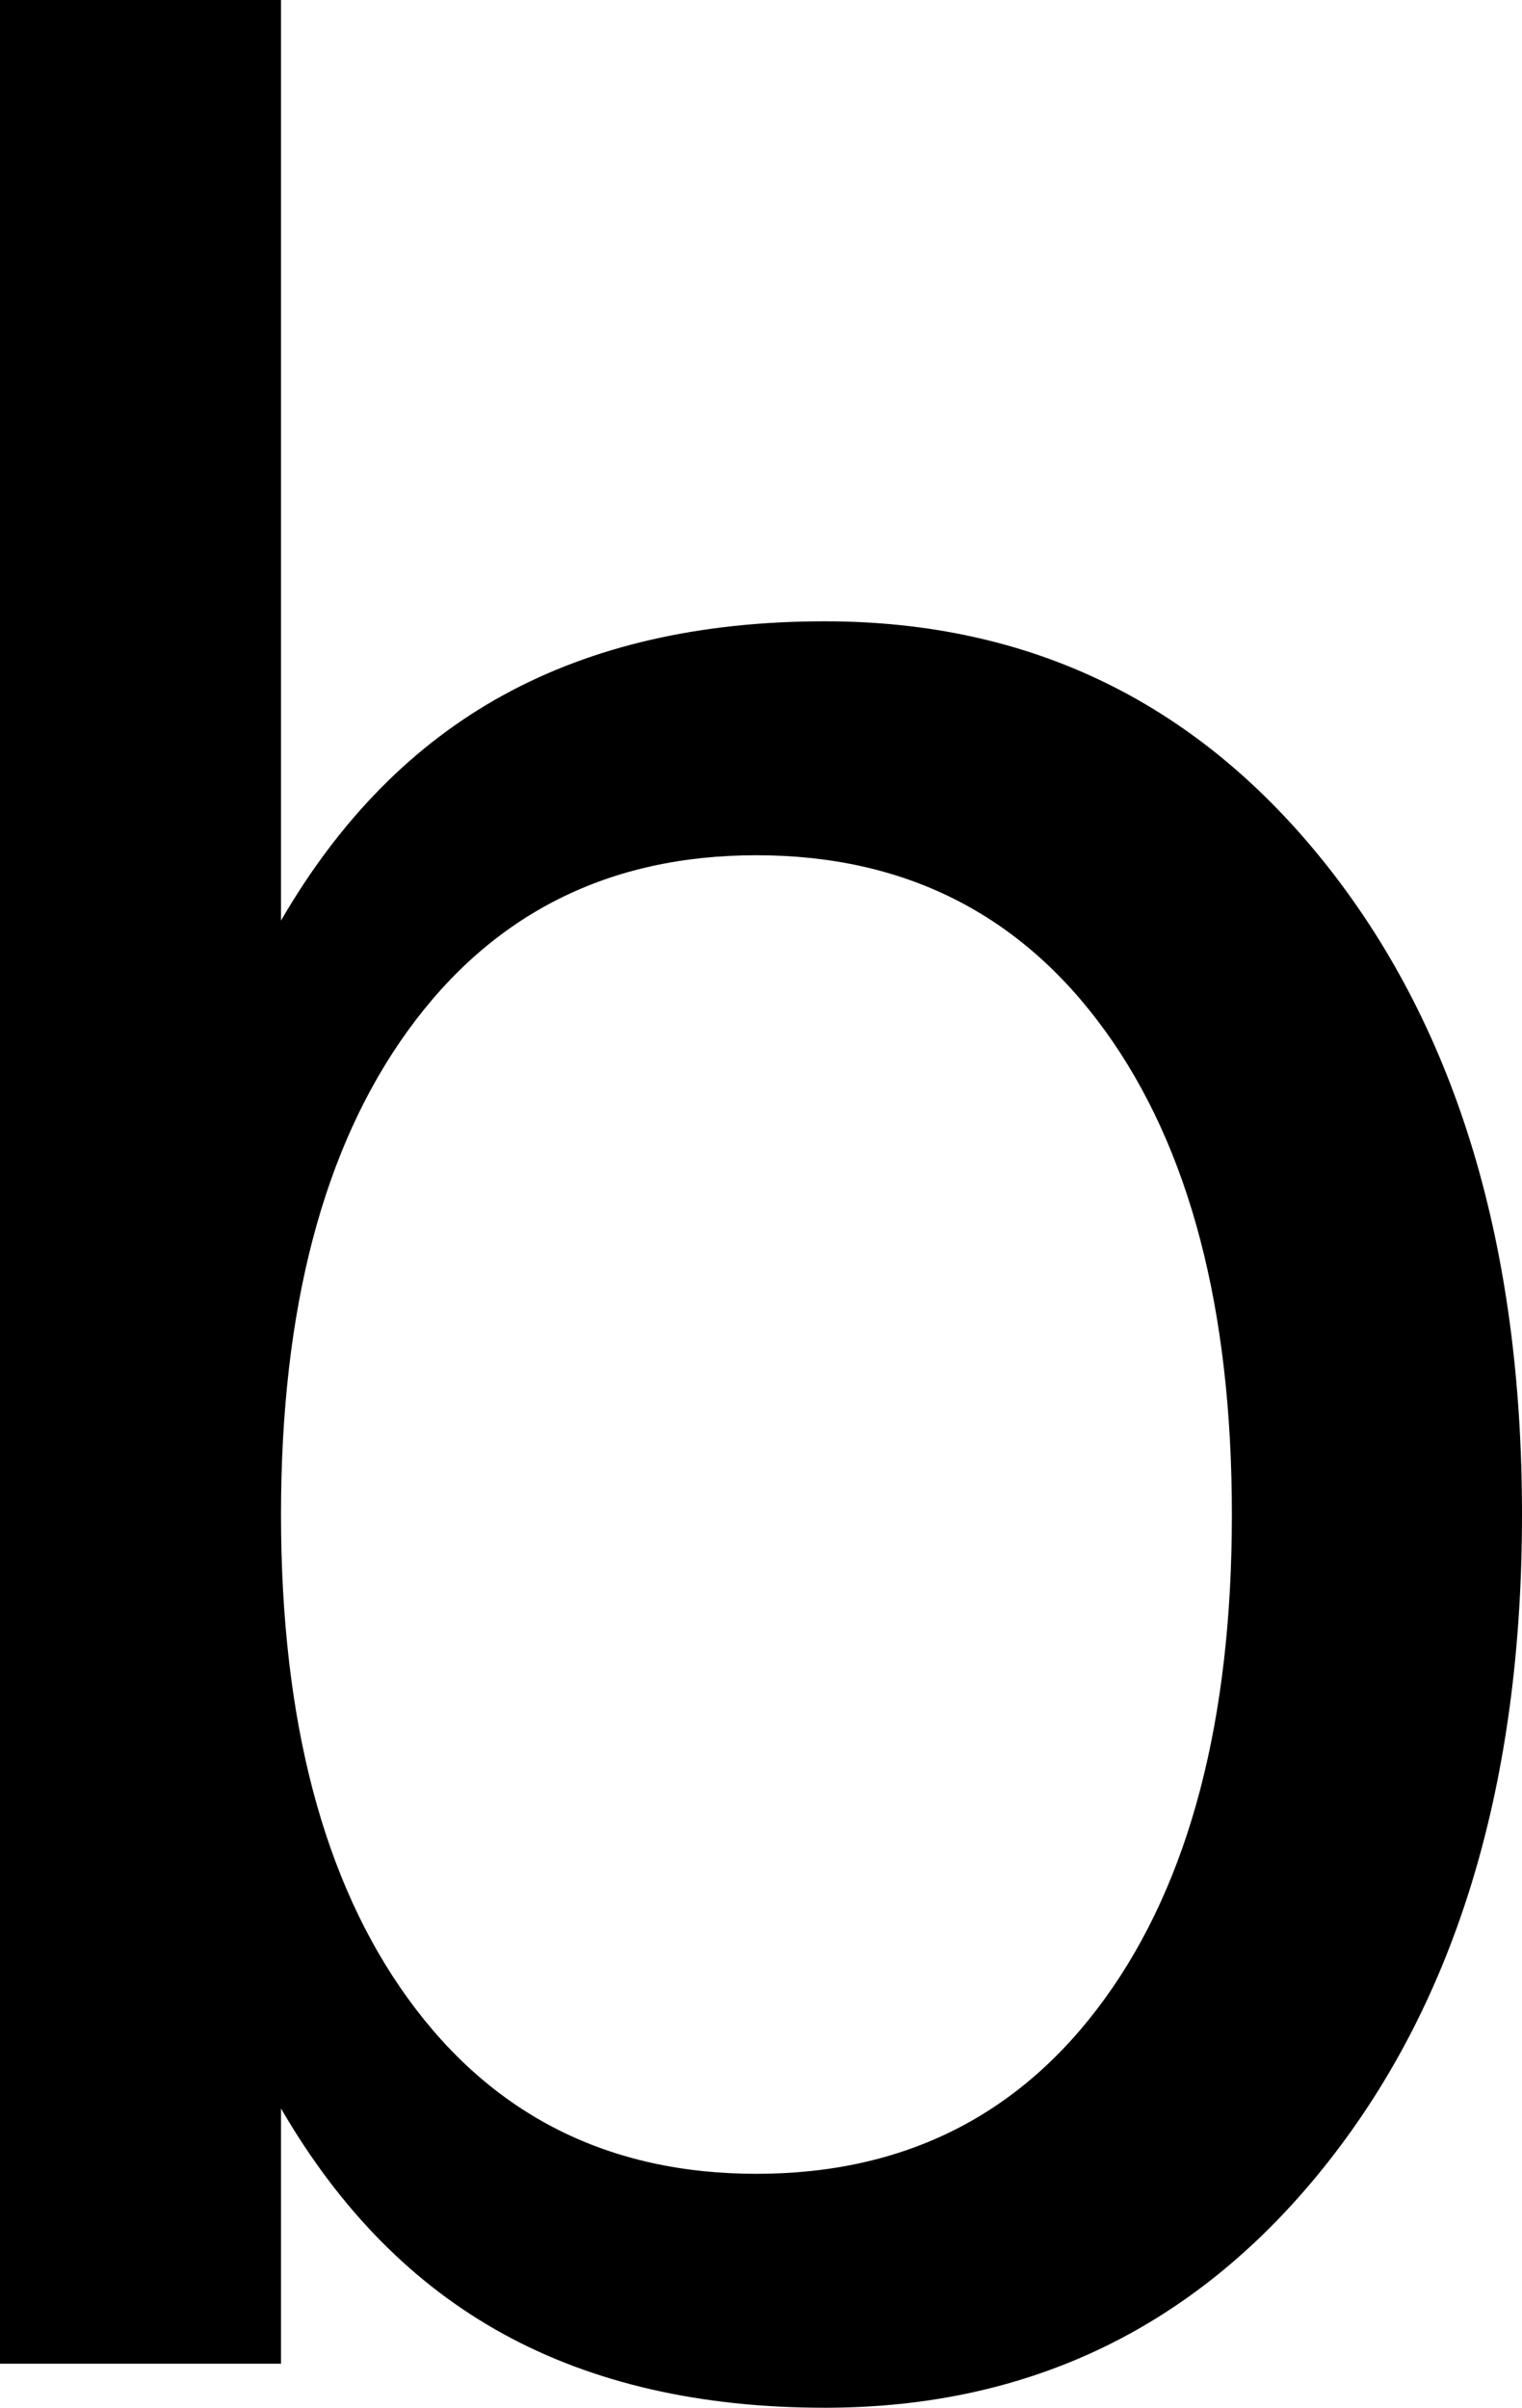 <?xml version="1.0" encoding="UTF-8" standalone="no"?>
<!-- Created with Inkscape (http://www.inkscape.org/) -->
<svg
   xmlns:dc="http://purl.org/dc/elements/1.1/"
   xmlns:cc="http://web.resource.org/cc/"
   xmlns:rdf="http://www.w3.org/1999/02/22-rdf-syntax-ns#"
   xmlns:svg="http://www.w3.org/2000/svg"
   xmlns="http://www.w3.org/2000/svg"
   xmlns:sodipodi="http://sodipodi.sourceforge.net/DTD/sodipodi-0.dtd"
   xmlns:inkscape="http://www.inkscape.org/namespaces/inkscape"
   width="244.629"
   height="386.963"
   id="svg2"
   inkscape:label="Pozadí"
   sodipodi:version="0.32"
   inkscape:version="0.44.1"
   sodipodi:docbase="D:\Pracovní data\Martin Kozák\Projekty\Aktivní\Jazyky na Wikipedii CS\Znaky IPA\Křivky\Nové"
   sodipodi:docname="IPA Unicode 0x0062.svg"
   version="1.0">
  <defs
     id="defs1876" />
  <sodipodi:namedview
     id="base"
     pagecolor="#ffffff"
     bordercolor="#666666"
     borderopacity="1.0"
     inkscape:pageopacity="0.0"
     inkscape:pageshadow="2"
     inkscape:zoom="0.35"
     inkscape:cx="375"
     inkscape:cy="62.857143"
     inkscape:document-units="px"
     inkscape:current-layer="layer1"
     inkscape:window-width="1280"
     inkscape:window-height="968"
     inkscape:window-x="-4"
     inkscape:window-y="-4" />
  <g
     inkscape:label="Vrstva 1"
     inkscape:groupmode="layer"
     id="layer1"
     transform="translate(309.385,454.398)">
    <path
       transform="translate(-23.367,-155.415)"
       style="font-size:500px;font-style:normal;font-weight:normal;fill:black;fill-opacity:1;stroke:none;stroke-width:1px;stroke-linecap:butt;stroke-linejoin:miter;stroke-opacity:1;font-family:DejaVu Sans"
       d="M -88.02,-55.575 C -88.021,-88.615 -94.816,-114.535 -108.406,-133.334 C -121.997,-152.132 -140.674,-161.532 -164.436,-161.532 C -188.2,-161.532 -206.876,-152.132 -220.467,-133.334 C -234.057,-114.535 -240.852,-88.615 -240.852,-55.575 C -240.852,-22.534 -234.057,3.385 -220.467,22.184 C -206.876,40.983 -188.2,50.382 -164.436,50.382 C -140.674,50.382 -121.997,40.983 -108.406,22.184 C -94.816,3.385 -88.021,-22.534 -88.02,-55.575 L -88.02,-55.575 z M -240.852,-151.034 C -231.412,-167.31 -219.49,-179.394 -205.086,-187.289 C -190.682,-195.182 -173.47,-199.129 -153.45,-199.129 C -120.247,-199.129 -93.27,-185.946 -72.517,-159.579 C -51.766,-133.211 -41.39,-98.543 -41.389,-55.575 C -41.39,-12.606 -51.766,22.062 -72.517,48.429 C -93.27,74.796 -120.247,87.98 -153.45,87.98 C -173.47,87.98 -190.682,84.033 -205.086,76.139 C -219.49,68.245 -231.412,56.16 -240.852,39.884 L -240.852,80.9 L -286.018,80.9 L -286.018,-298.983 L -240.852,-298.983 L -240.852,-151.034 z "
       id="text1870" />
  </g>
</svg>
